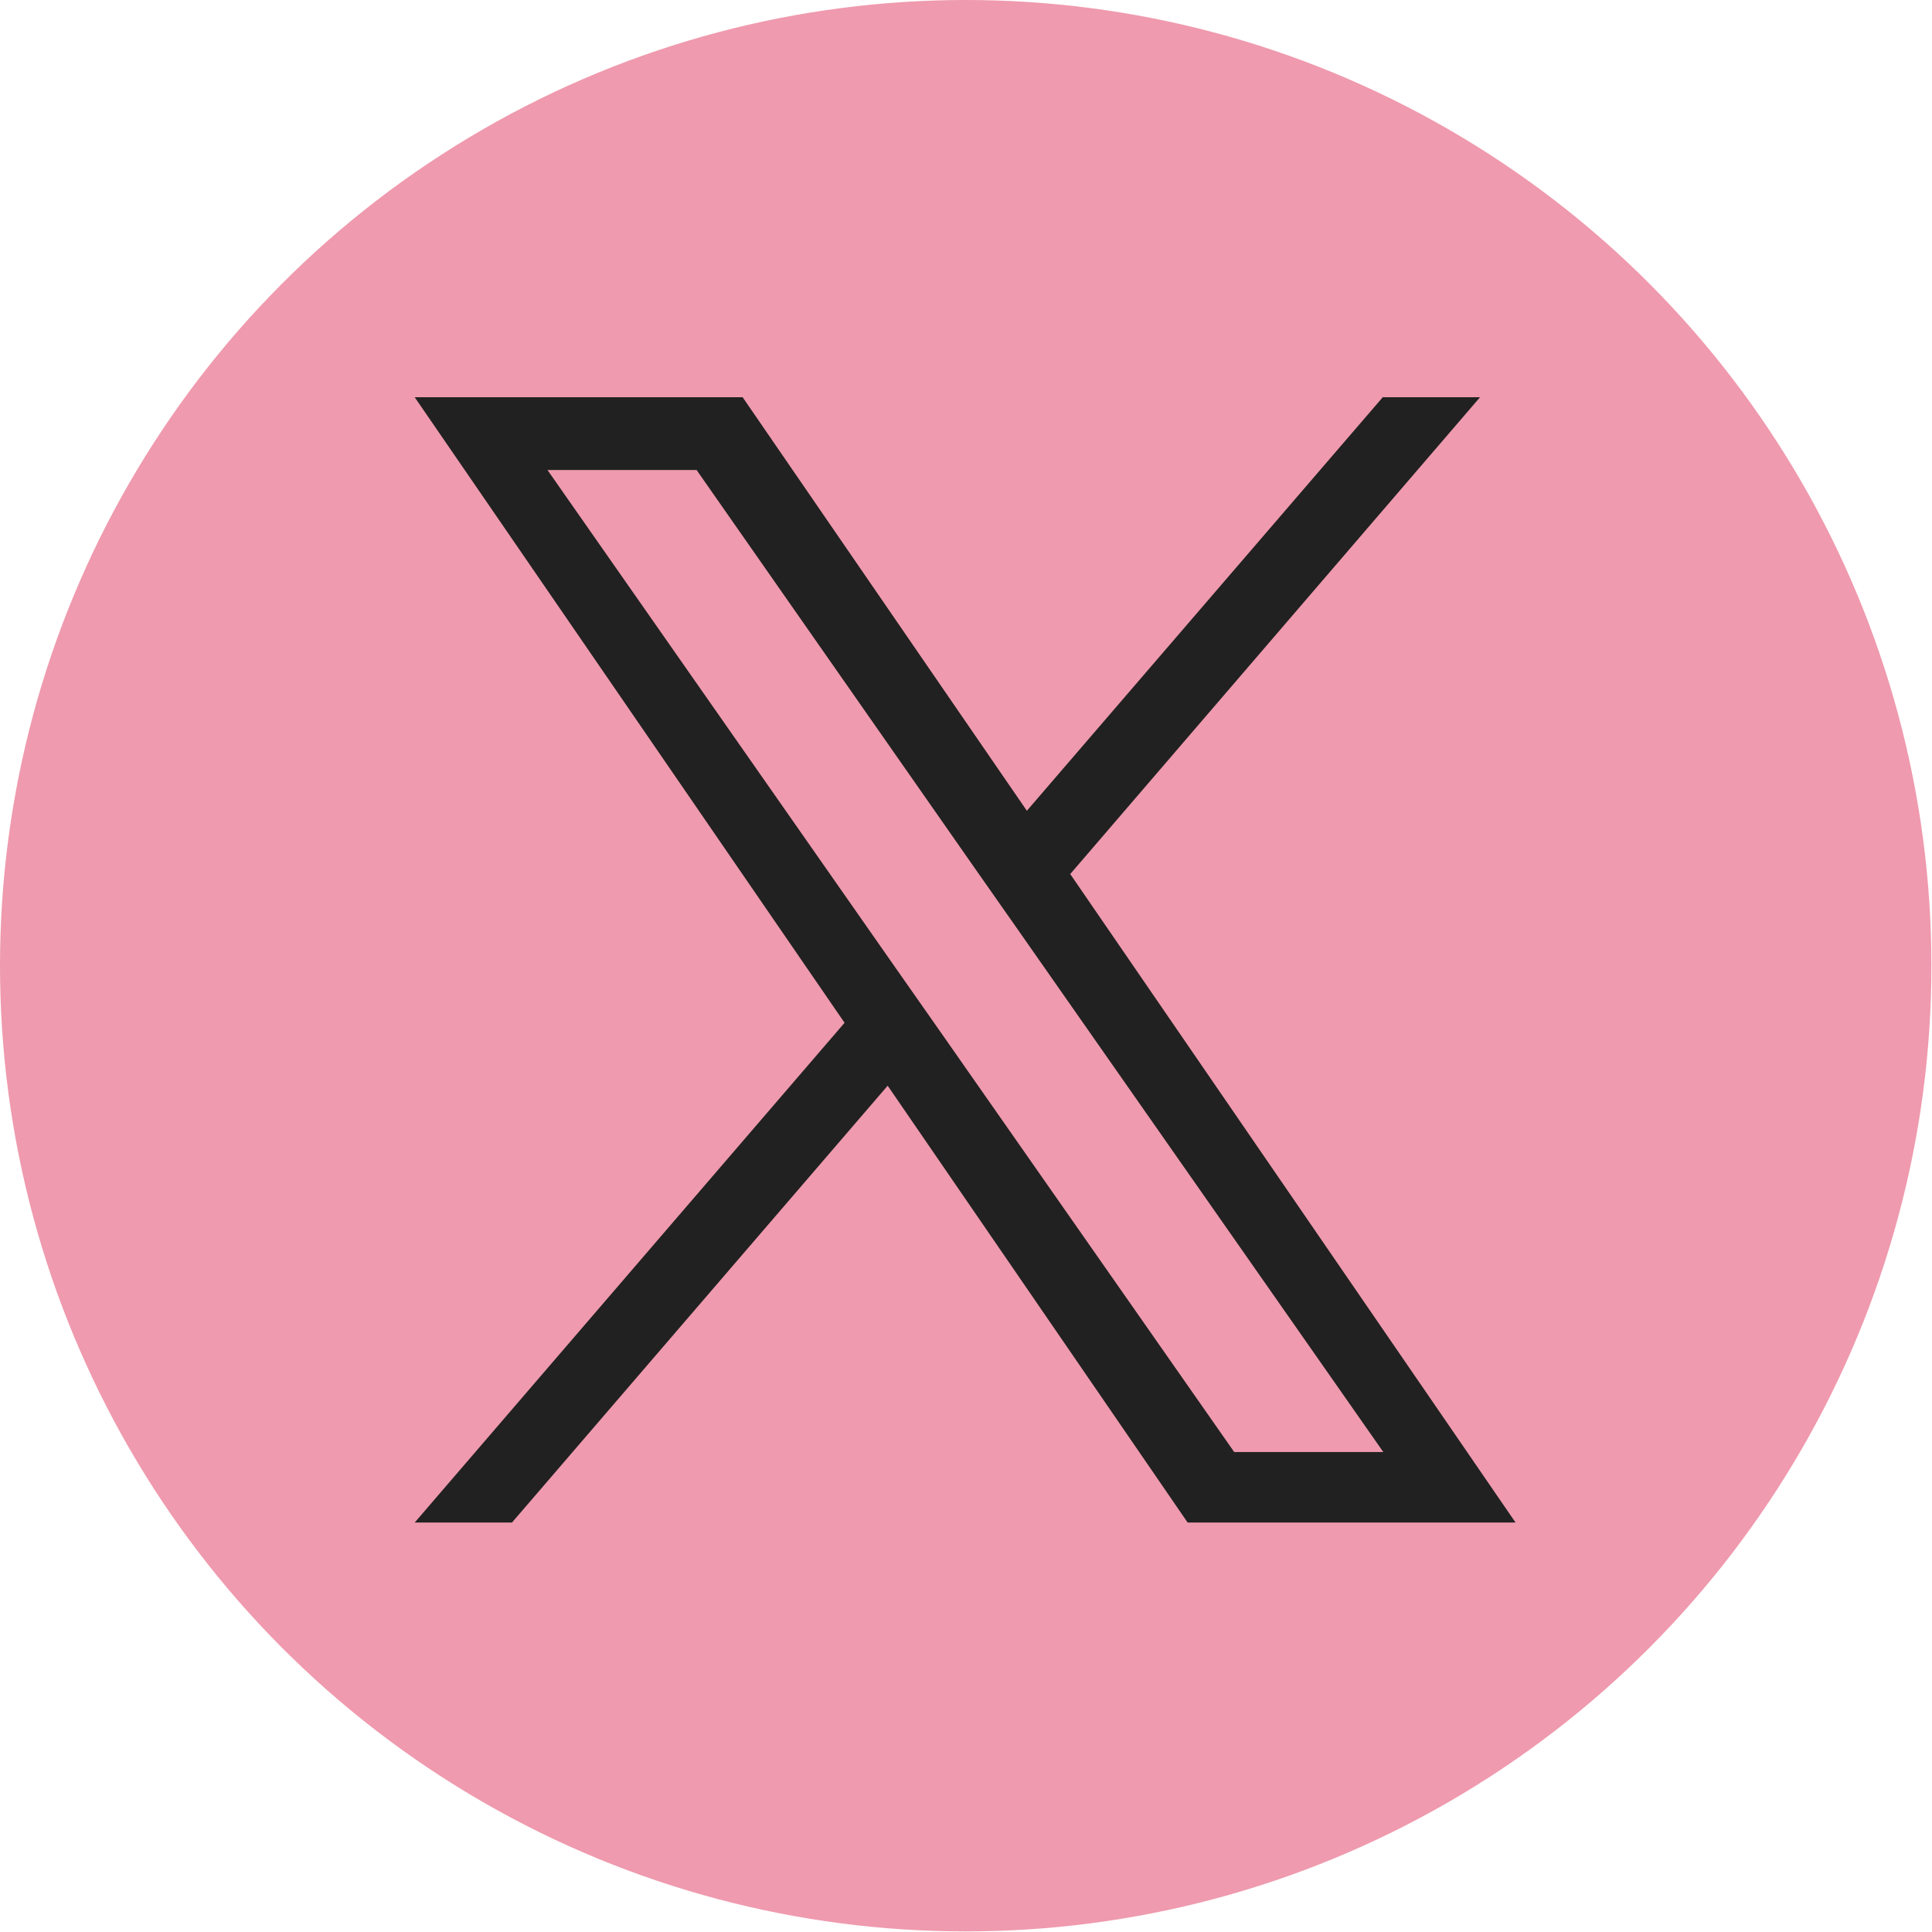 <?xml version="1.0" encoding="UTF-8"?>
<svg id="a" data-name="レイヤー 1" xmlns="http://www.w3.org/2000/svg" viewBox="0 0 33.17 33.17">
  <defs>
    <style>
      .b {
        fill: #212121;
      }

      .c {
        fill: #ef9aae;
      }
    </style>
  </defs>
  <circle class="c" cx="16.58" cy="16.58" r="16.58"/>
  <path class="b" d="M18.38,15l7.03-8.18h-1.67l-6.11,7.1-4.88-7.1h-5.63l7.38,10.74-7.38,8.58h1.67l6.45-7.5,5.15,7.5h5.63l-7.65-11.14h0ZM16.1,17.65l-.75-1.07-5.95-8.51h2.56l4.8,6.87.75,1.07,6.24,8.92h-2.56l-5.09-7.28h0Z"/>
</svg>